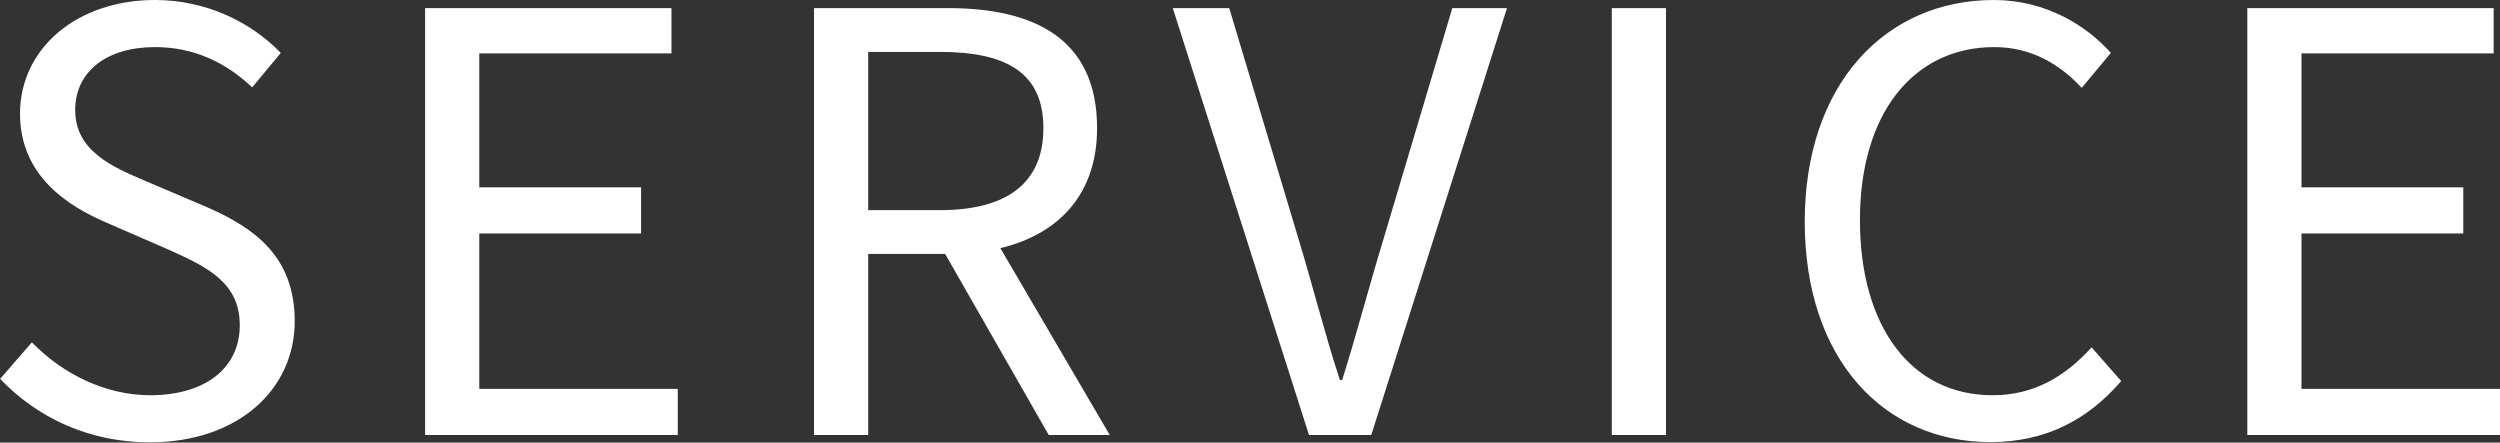 <svg data-name="レイヤー 2" xmlns="http://www.w3.org/2000/svg" viewBox="0 0 98.74 17.48"><rect x="0" y="0" width="98.74" height="17.48" fill="#333333" stroke="none"/><path d="M0 14.97l1.26-1.45c1.22 1.26 2.92 2.09 4.67 2.09 2.21 0 3.54-1.1 3.54-2.76s-1.22-2.28-2.81-2.99L4.22 8.8C2.66 8.13.79 6.94.79 4.48.8 1.89 3.06 0 6.12 0c2 0 3.77.85 4.97 2.09L9.96 3.45c-1.03-.97-2.28-1.59-3.84-1.59-1.91 0-3.15.97-3.15 2.48 0 1.63 1.47 2.25 2.78 2.81l2.42 1.03c1.95.85 3.47 2 3.47 4.51 0 2.67-2.21 4.78-5.73 4.78-2.39 0-4.44-.97-5.91-2.51zM16.79.32h9.73v1.79h-7.59V7.4h6.39v1.82h-6.39v6.14h7.84v1.82h-9.98V.32zm24.63 16.86l-4.09-7.15h-3.04v7.15h-2.14V.32h5.29c3.43 0 5.89 1.22 5.89 4.74 0 2.62-1.52 4.19-3.82 4.74l4.32 7.38h-2.42zM34.29 8.3h2.83c2.64 0 4.09-1.06 4.09-3.24s-1.45-3.01-4.09-3.01h-2.83V8.3zM46.32.32h2.23l2.74 9.13c.6 1.98.99 3.59 1.63 5.56h.09c.62-1.98 1.03-3.59 1.63-5.56L57.36.32h2.16l-5.36 16.86H51.7L46.32.32zm17.34 0h2.14v16.86h-2.14V.32zm7.62 8.44c0-5.45 3.2-8.76 7.47-8.76 2.05 0 3.66 1.01 4.62 2.09l-1.15 1.38c-.87-.94-2-1.61-3.45-1.61-3.2 0-5.31 2.62-5.31 6.83s2.02 6.92 5.24 6.92c1.61 0 2.83-.71 3.91-1.89l1.17 1.33c-1.33 1.54-2.99 2.41-5.17 2.41-4.18 0-7.33-3.24-7.33-8.71zM88.76.32h9.73v1.79H90.9V7.4h6.39v1.82H90.9v6.14h7.84v1.82h-9.98V.32z" fill="#fff" data-name="レイヤー 1"/></svg>